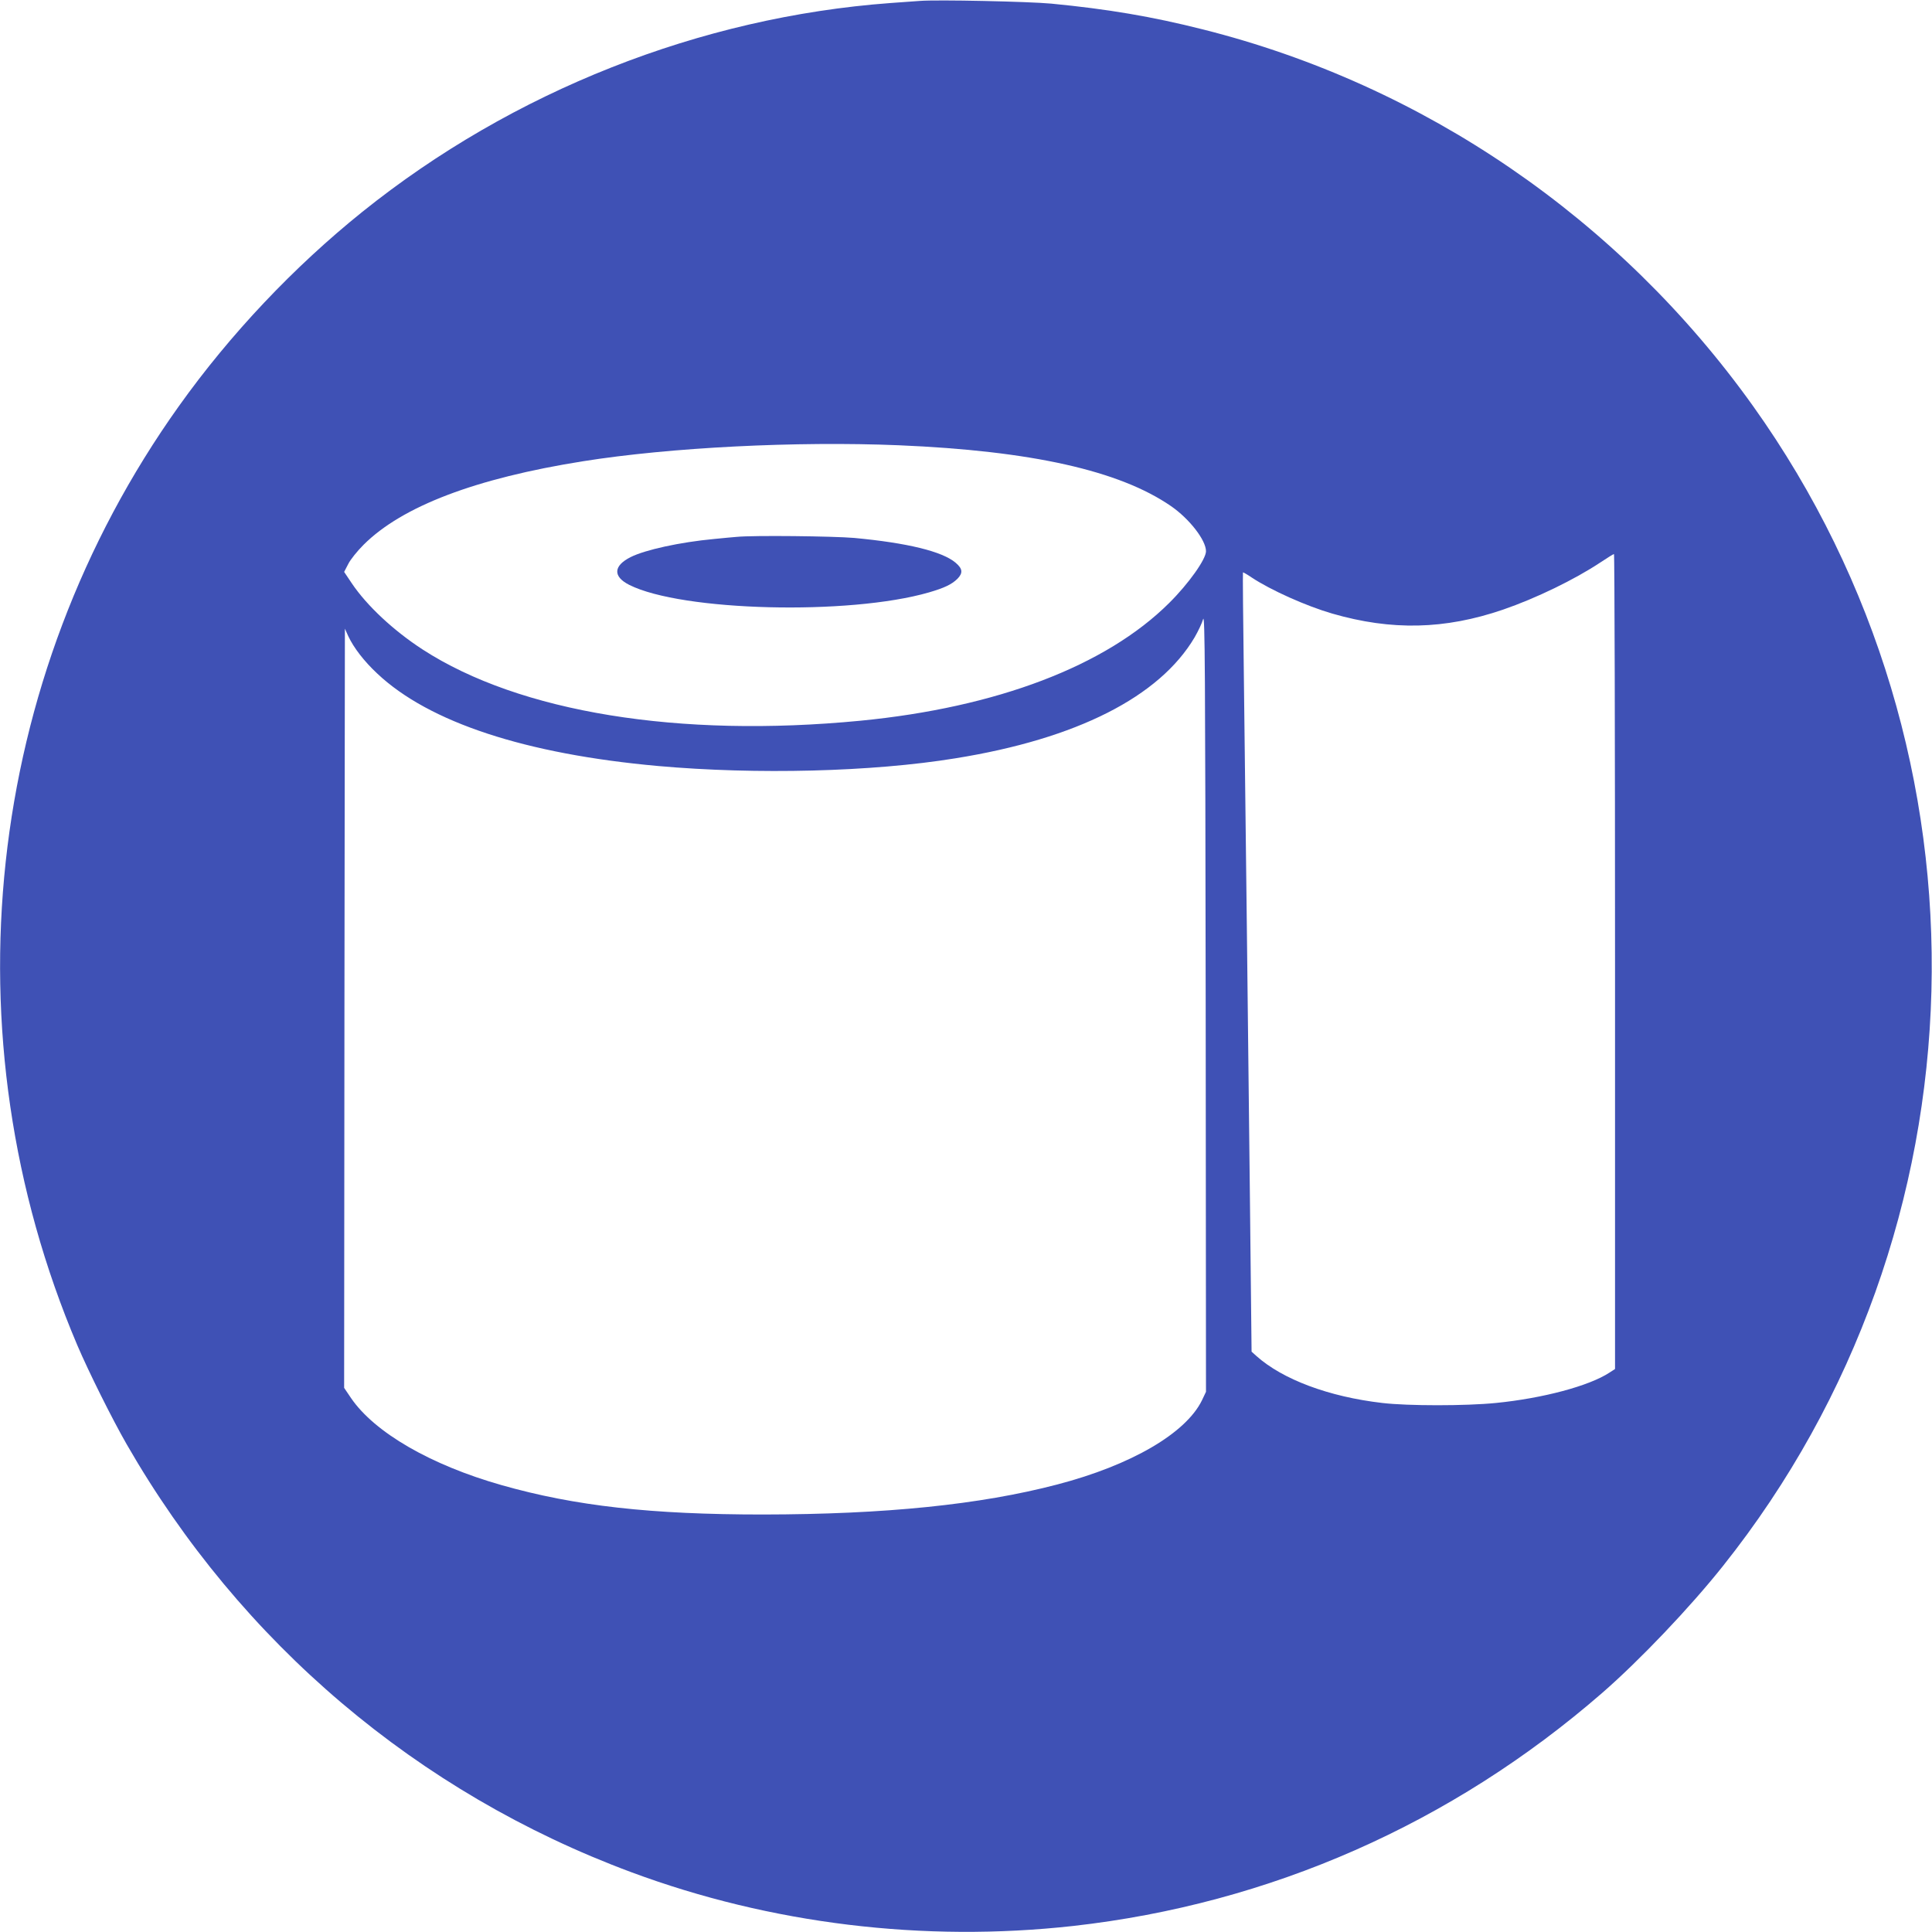 <?xml version="1.0" standalone="no"?>
<!DOCTYPE svg PUBLIC "-//W3C//DTD SVG 20010904//EN"
 "http://www.w3.org/TR/2001/REC-SVG-20010904/DTD/svg10.dtd">
<svg version="1.0" xmlns="http://www.w3.org/2000/svg"
 width="1280pt" height="1280pt" viewBox="0 0 1280 1280"
 preserveAspectRatio="xMidYMid meet">
<g transform="translate(0,1280) scale(0.1,-0.1)"
fill="#3f51b5" stroke="none">
<path d="M6095 12794 c-27 -2 -115 -8 -195 -14 -1261 -93 -2504 -584 -3500
-1384 -454 -365 -875 -810 -1215 -1287 -1290 -1808 -1545 -4169 -673 -6221 75
-176 232 -491 328 -658 756 -1315 1927 -2308 3343 -2834 923 -343 1937 -466
2927 -356 1302 146 2508 677 3505 1544 248 216 581 565 801 842 1766 2218
1848 5373 199 7683 -886 1241 -2181 2128 -3645 2496 -340 86 -633 135 -1005
171 -150 14 -756 27 -870 18z m-140 -2944 c879 -37 1462 -168 1803 -403 122
-84 232 -226 232 -299 0 -53 -115 -215 -244 -343 -419 -417 -1142 -692 -2046
-780 -1202 -116 -2258 56 -2900 472 -194 126 -370 291 -469 438 l-51 76 27 52
c14 29 60 86 102 128 256 255 742 440 1453 553 578 92 1413 134 2093 106z
m4745 -3420 l0 -2700 -37 -24 c-134 -88 -440 -170 -752 -201 -200 -20 -584
-20 -753 0 -354 41 -661 156 -835 312 l-31 28 -11 1020 c-13 1186 -28 2461
-40 3445 -5 382 -8 696 -6 698 1 1 27 -13 56 -33 128 -85 363 -190 535 -240
394 -114 746 -106 1132 26 218 75 474 199 647 314 44 29 83 54 88 54 4 1 7
-1214 7 -2699z m-2737 -2908 c-107 -218 -468 -429 -958 -557 -511 -134 -1141
-198 -1950 -199 -740 0 -1245 56 -1733 195 -468 133 -840 348 -996 576 l-46
68 2 2515 3 2515 22 -49 c36 -77 105 -167 193 -249 343 -323 982 -533 1860
-612 652 -58 1417 -39 1970 51 803 129 1352 407 1585 802 23 40 49 94 56 120
12 40 14 -324 17 -2536 l2 -2583 -27 -57z"/>
<path d="M4880 9243 c-19 -1 -87 -8 -150 -14 -225 -21 -457 -72 -552 -120
-115 -58 -118 -129 -9 -184 347 -175 1456 -203 1985 -50 103 30 151 53 189 90
38 39 35 67 -12 107 -89 75 -319 131 -671 164 -139 12 -673 18 -780 7z"/>
</g>
</svg>
